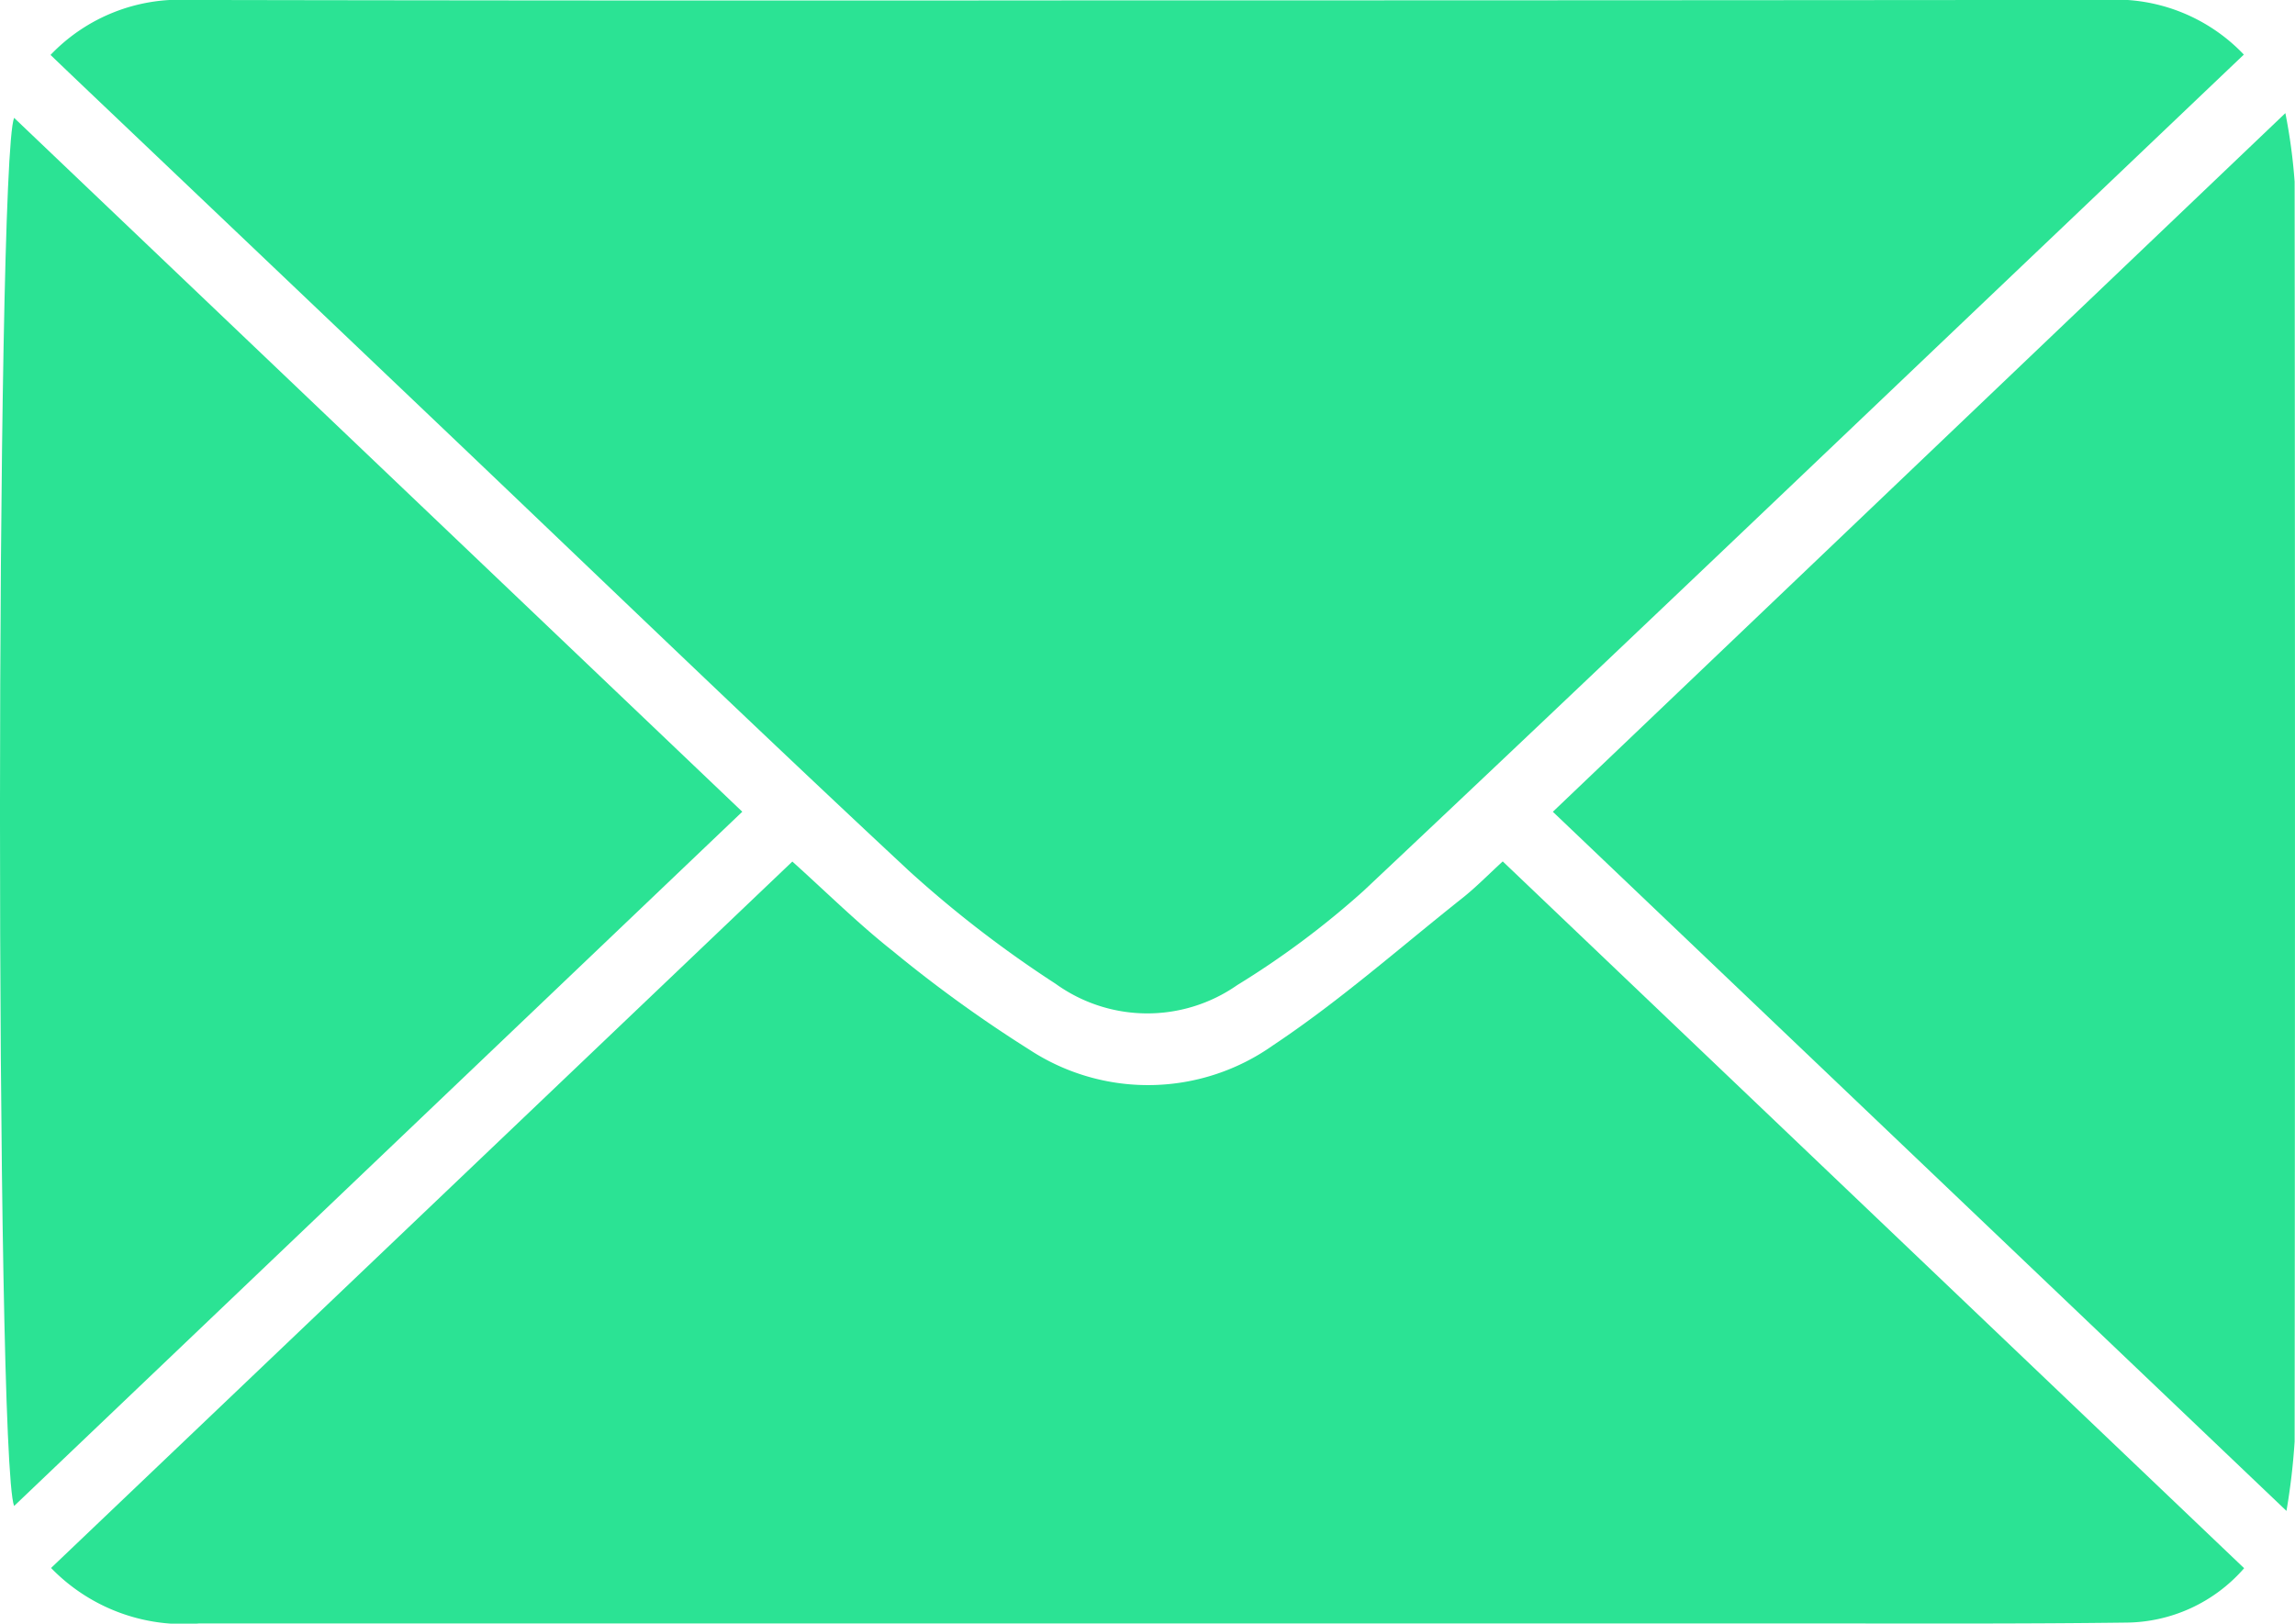 <svg xmlns="http://www.w3.org/2000/svg" width="48.142" height="34.058" viewBox="0 0 48.142 34.058">
  <g id="Group_3" data-name="Group 3" transform="translate(-276.5 -47)">
    <g id="Group_4" data-name="Group 4" transform="translate(276.5 47)">
      <path id="Path_2" data-name="Path 2" d="M-1753.538-1766.6a3.743,3.743,0,0,1,2.9-1.153q9.346.018,18.691.009,10.752,0,21.505-.01a3.713,3.713,0,0,1,2.913,1.147c-1.247,1.187-2.478,2.36-3.709,3.532-4.915,4.675-9.818,9.362-14.757,14.01a18.178,18.178,0,0,1-2.652,1.978,3.291,3.291,0,0,1-3.809-.03,23.986,23.986,0,0,1-3.078-2.371c-3.291-3.066-6.528-6.189-9.786-9.29q-3.711-3.533-7.424-7.063C-1753-1766.085-1753.262-1766.334-1753.538-1766.6Z" transform="translate(1754.598 1767.752)" fill="#2be394"/>
      <path id="Path_3" data-name="Path 3" d="M-1737.907-1642.649c.712.64,1.377,1.3,2.108,1.878a27.954,27.954,0,0,0,2.858,2.064,4.538,4.538,0,0,0,5.117-.087c1.394-.927,2.66-2.048,3.976-3.092.281-.223.533-.482.843-.766l15.552,14.826a3.315,3.315,0,0,1-2.492,1.141c-2.14.027-4.282.018-6.422.018q-16.995,0-33.99,0a3.872,3.872,0,0,1-3.1-1.164Z" transform="translate(1754.528 1660.721)" fill="#2be394"/>
      <path id="Path_4" data-name="Path 4" d="M-1760.584-1721.521c-.4-1.014-.39-28.184,0-29.118l15.275,14.555Z" transform="translate(1760.88 1753.111)" fill="#2be394"/>
      <path id="Path_5" data-name="Path 5" d="M-1519.954-1722l-15.389-14.665,15.366-14.655a11.719,11.719,0,0,1,.194,1.438q.015,13.213,0,26.427A13.768,13.768,0,0,1-1519.954-1722Z" transform="translate(1567.917 1753.693)" fill="#2be394"/>
    </g>
  </g>
</svg>
